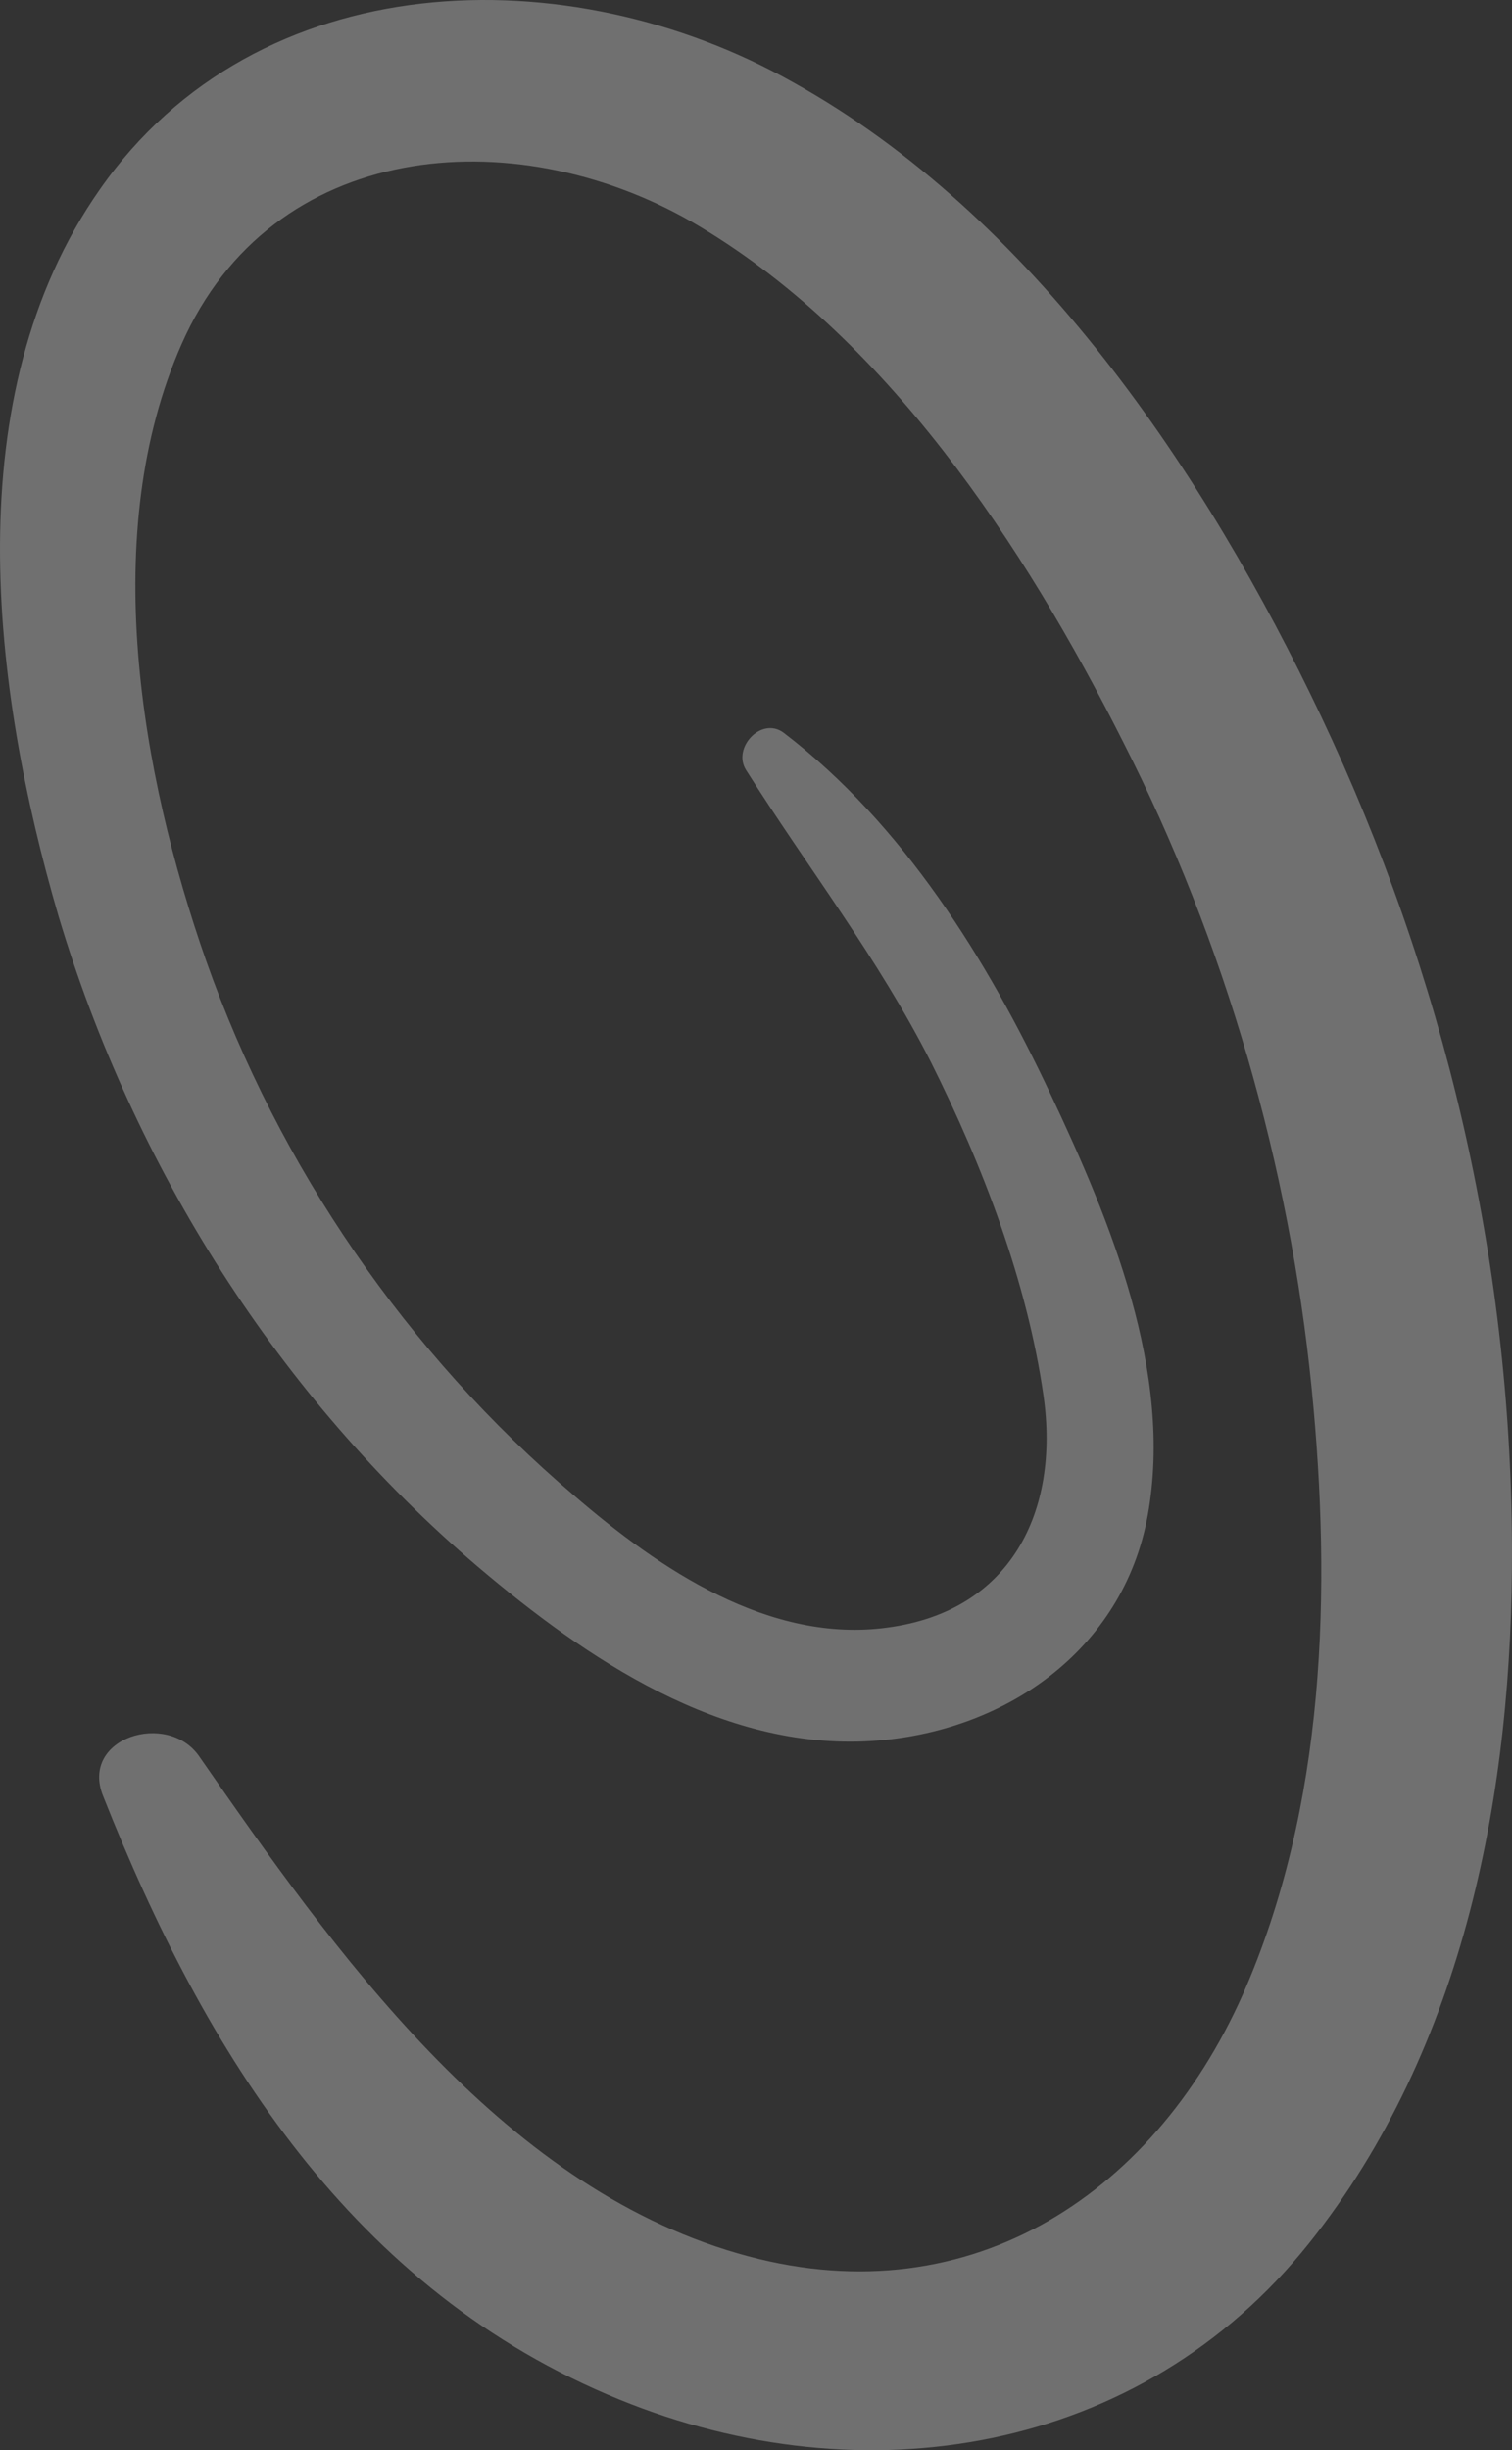 <svg xmlns="http://www.w3.org/2000/svg" width="129" height="209" viewBox="0 0 129 209" fill="none"><rect x="0" y="0" width="129" height="209" fill="#333333" stroke="none"/><path opacity="0.3" d="M8.494 16.192C-3.796 33.754 -0.699 58.7 4.997 78.158C11.392 99.511 23.782 119.169 40.768 133.637C50.061 141.52 61.552 149.303 74.342 148.505C85.633 147.806 95.825 140.822 97.923 129.247C100.121 117.073 94.725 104.101 89.629 93.325C84.234 81.85 77.04 70.275 66.848 62.492C64.949 61.095 62.451 63.789 63.65 65.685C68.946 74.067 74.941 81.75 79.438 90.63C83.834 99.412 87.631 109.29 89.03 119.069C90.429 128.947 86.232 137.429 75.741 138.826C65.649 140.223 56.256 133.837 48.962 127.55C34.773 115.477 23.782 99.511 17.587 81.949C11.991 65.984 8.394 45.429 15.489 29.363C23.182 11.901 43.766 10.205 58.954 18.886C75.541 28.465 87.431 46.626 95.825 63.29C104.518 80.353 110.013 99.412 111.912 118.47C113.61 135.633 113.111 154.093 106.017 170.158C98.223 187.62 82.135 197.798 62.951 192.21C42.567 186.323 28.478 166.366 16.987 149.802C14.29 145.911 6.795 148.206 8.794 153.195C17.487 175.147 30.077 195.403 52.859 204.683C73.642 213.165 97.323 209.373 111.712 191.312C125.001 174.648 129.098 152.696 128.998 131.841C128.898 107.294 123.203 83.247 112.711 61.095C102.919 40.44 88.131 18.387 67.647 7.012C48.562 -3.765 21.983 -3.166 8.494 16.192Z" fill="white"></path></svg>